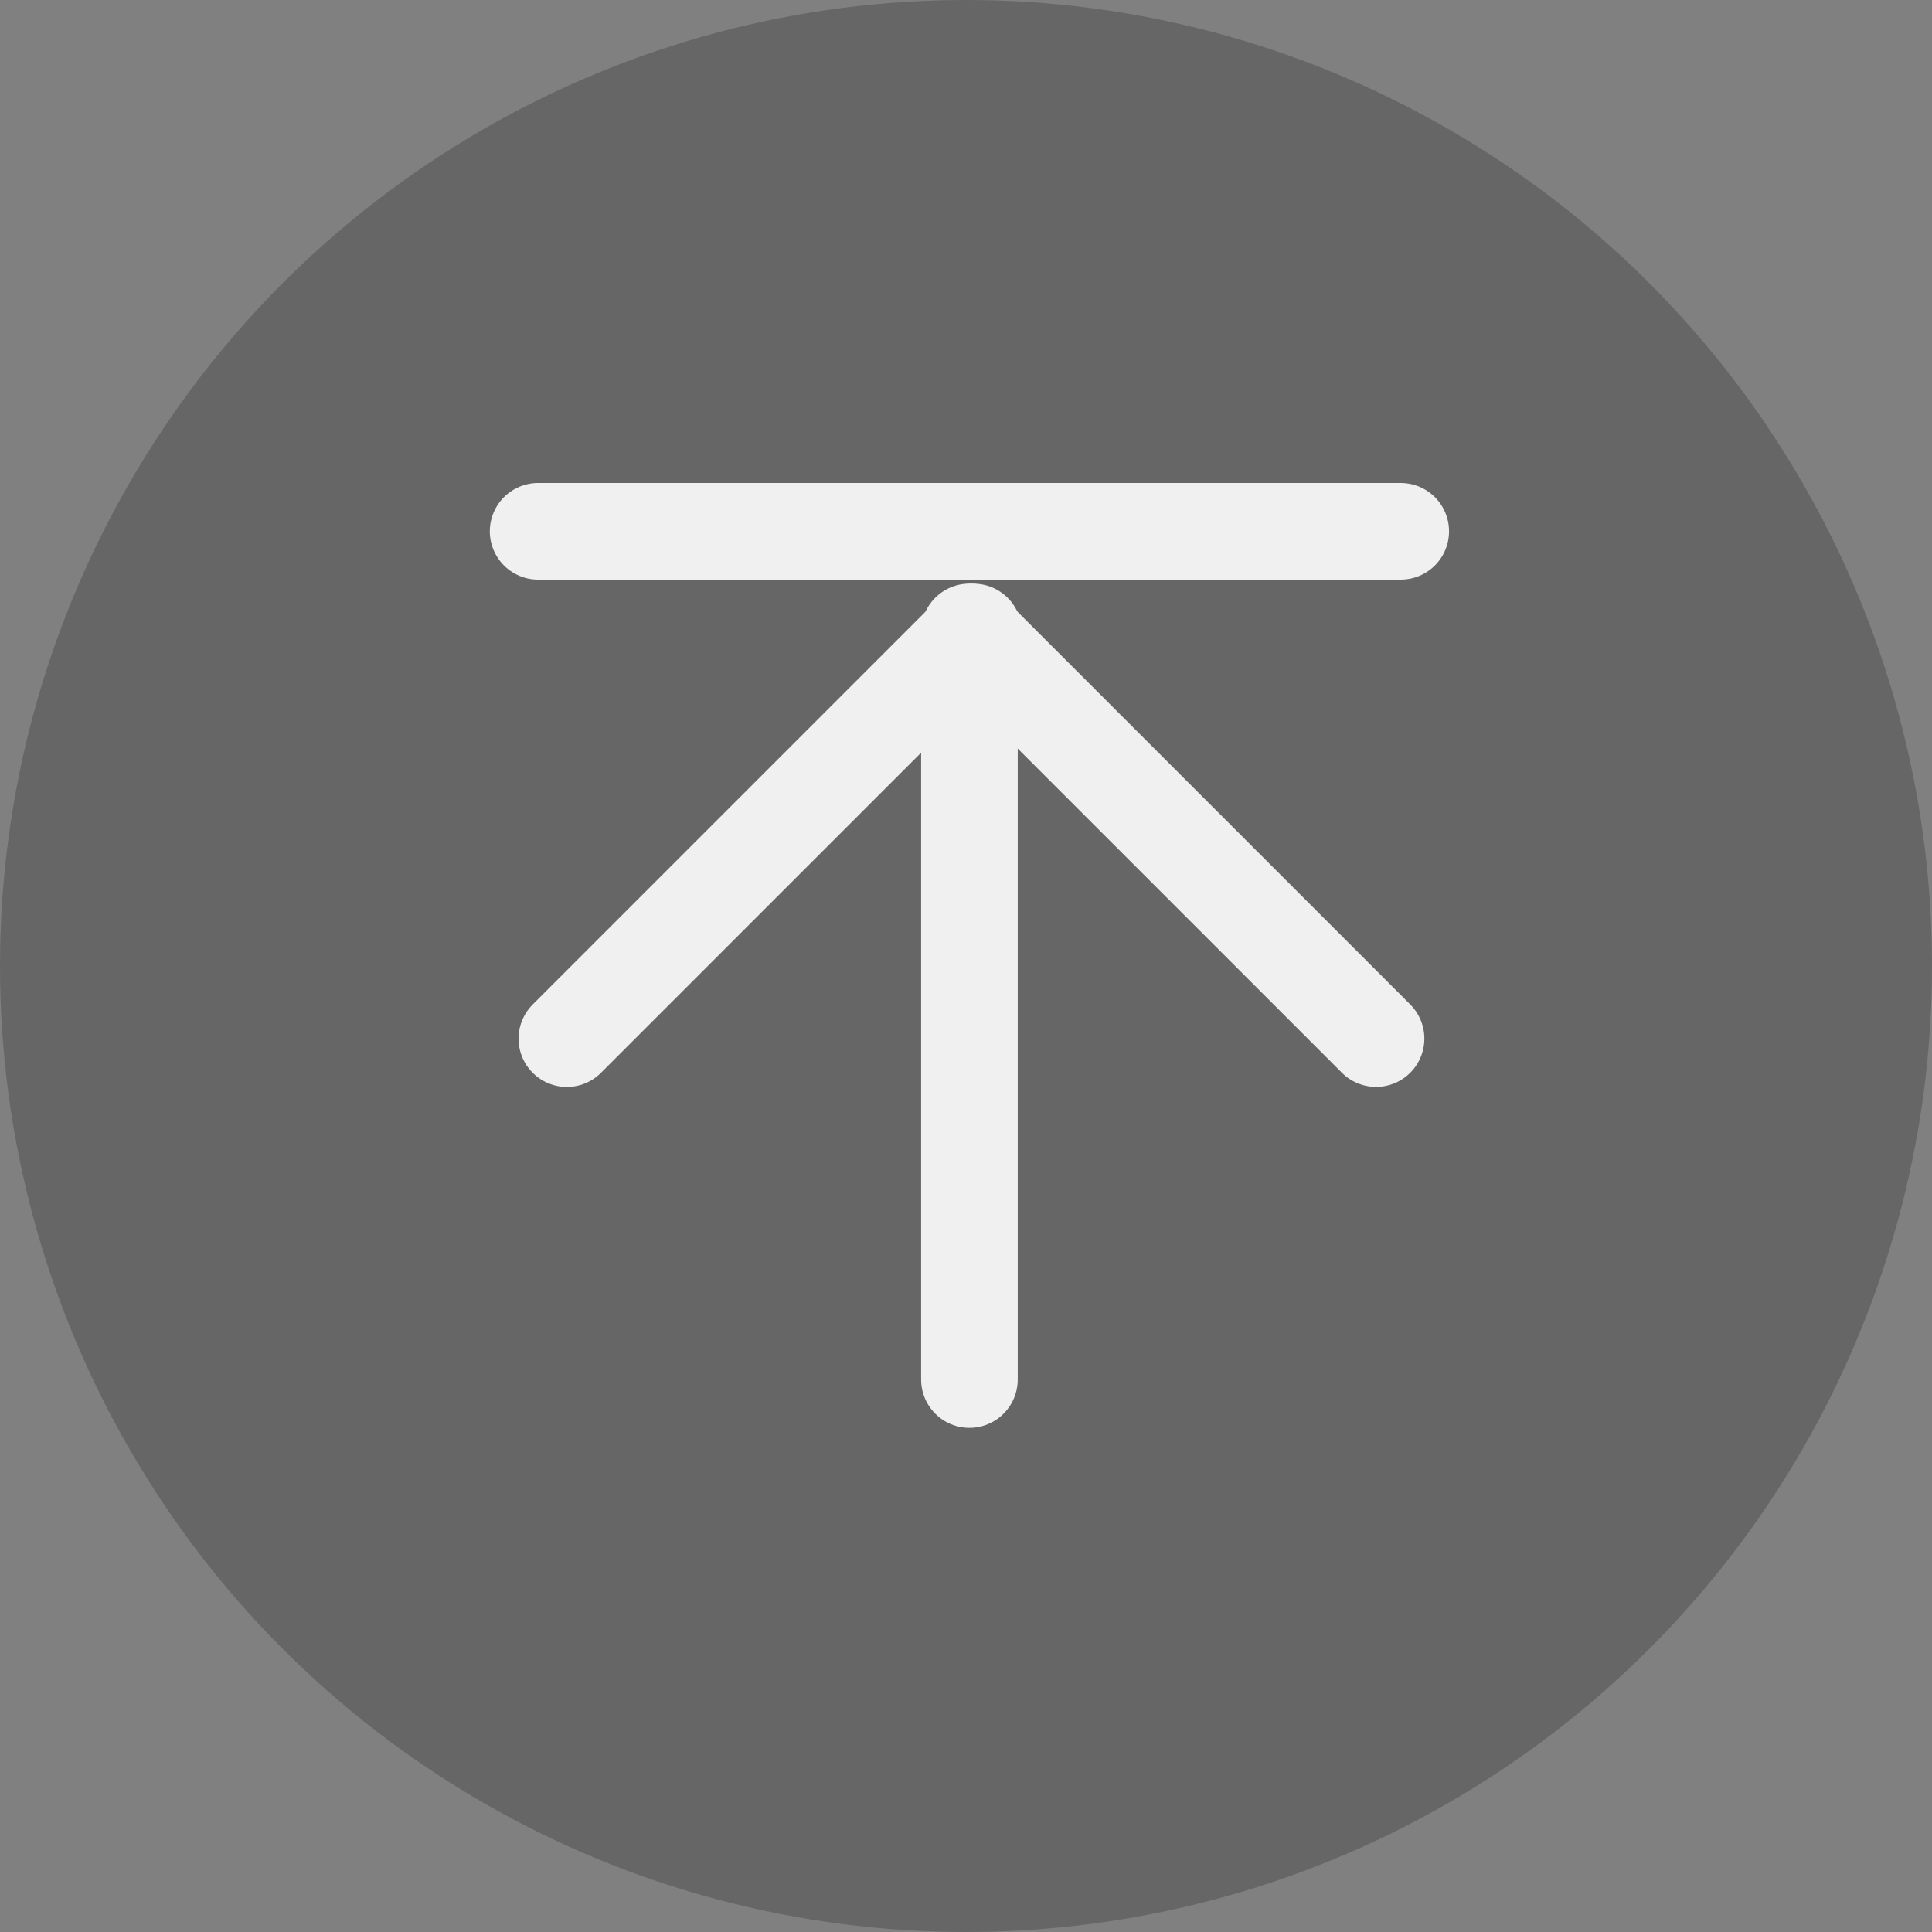 <svg xmlns="http://www.w3.org/2000/svg" width="40" height="40" viewBox="0 0 40 40"><rect x="0" y="0" width="40" height="40" fill="#808080" stroke="none"/><g transform="translate(-601 -1178)"><circle data-name="Ellipse 53" cx="20" cy="20" r="20" transform="translate(601 1178)" fill="rgba(0,0,0,0.2)"/><g data-name="Group 115" opacity=".9" fill="none" stroke="#fff" stroke-linecap="round" stroke-width="2"><path data-name="Line 76" d="M621.071 1191.679v14.883"/><path data-name="Line 77" d="M621.156 1191.084l-8.42 8.42"/><path data-name="Line 78" d="M621.07 1191.083l8.42 8.42"/><path data-name="Line 79" d="M630.001 1189h-17.86"/></g></g></svg>